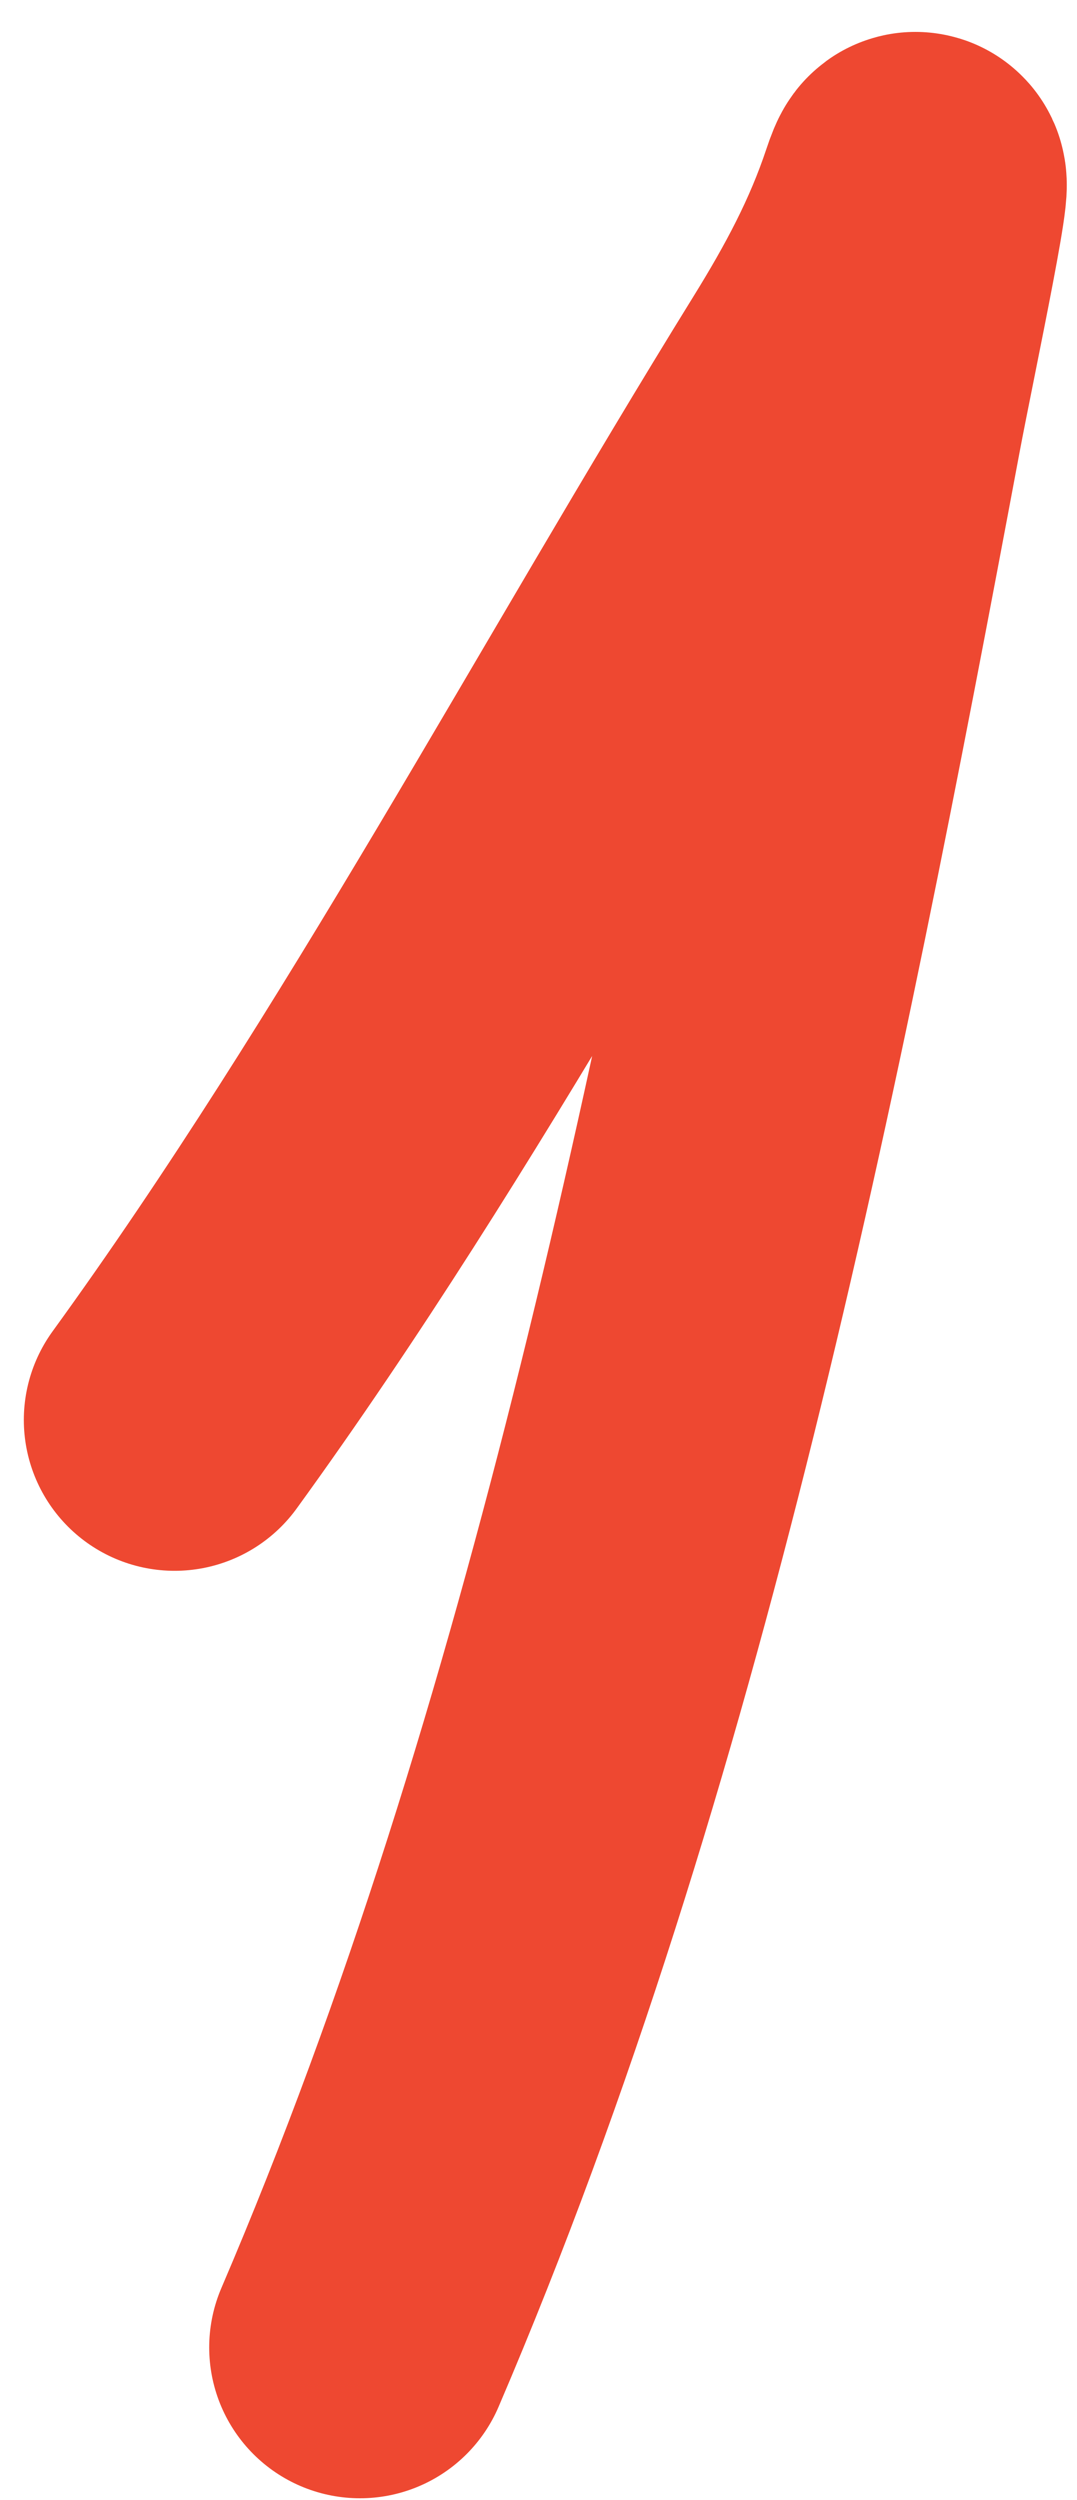 <?xml version="1.0" encoding="UTF-8"?> <svg xmlns="http://www.w3.org/2000/svg" width="25" height="58" viewBox="0 0 25 58" fill="none"> <path d="M4.053 32.943C9.58 25.324 14.115 16.729 19.075 8.716C19.913 7.362 20.607 6.072 21.107 4.572C21.669 2.886 20.558 8.085 20.23 9.832C17.46 24.605 14.315 40.556 8.356 54.46" stroke="#EE4831" stroke-width="7" stroke-linecap="round"></path> </svg> 